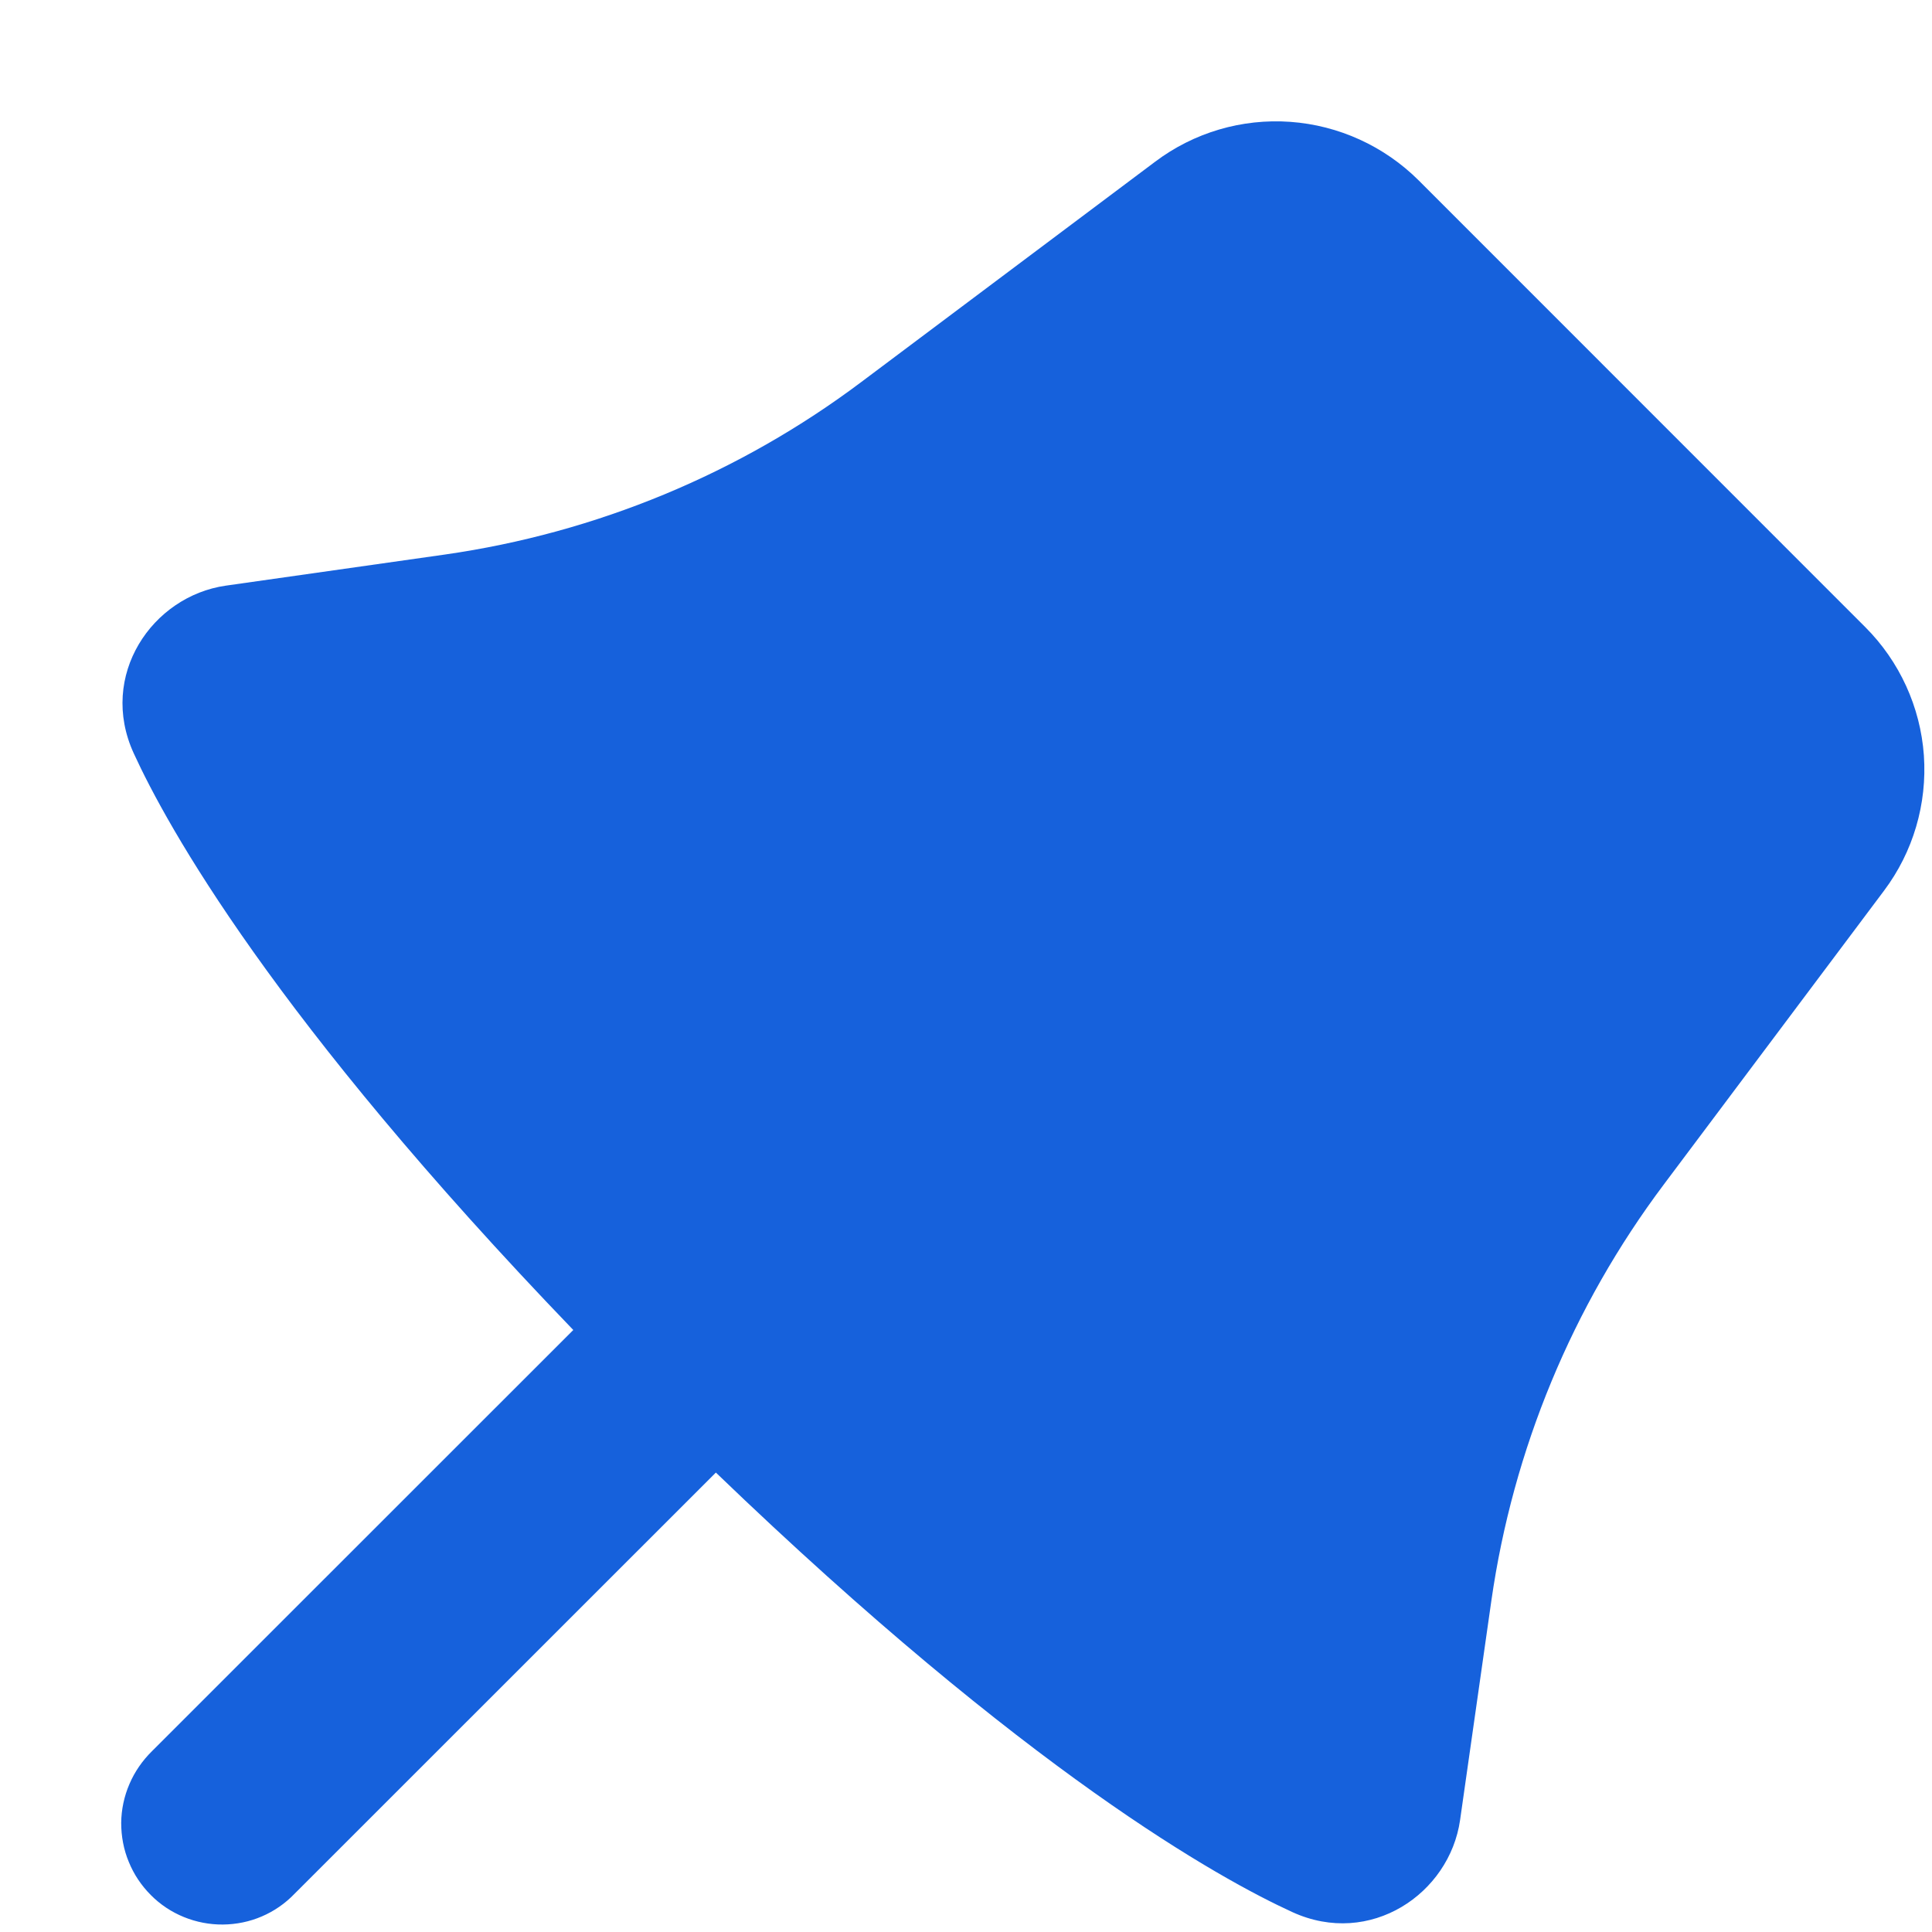 <svg width="15" height="15" viewBox="0 0 15 15" fill="none" xmlns="http://www.w3.org/2000/svg">
<path d="M11.015 1.401C10.748 1.135 10.394 0.973 10.018 0.946C9.642 0.919 9.269 1.029 8.968 1.256L6.687 2.966C5.74 3.677 4.629 4.137 3.457 4.305L1.753 4.547C1.181 4.629 0.762 5.245 1.038 5.848C1.297 6.414 2.122 7.906 4.451 10.326L1.18 13.596C1.106 13.669 1.046 13.755 1.005 13.851C0.964 13.946 0.942 14.049 0.941 14.153C0.941 14.257 0.96 14.36 1 14.456C1.039 14.552 1.097 14.639 1.171 14.713C1.244 14.787 1.332 14.845 1.428 14.884C1.524 14.923 1.627 14.943 1.731 14.942C1.835 14.941 1.938 14.92 2.033 14.879C2.129 14.838 2.215 14.778 2.287 14.703L5.558 11.433C7.977 13.761 9.469 14.587 10.035 14.846C10.638 15.121 11.254 14.703 11.336 14.131L11.579 12.427C11.747 11.255 12.207 10.143 12.918 9.196L14.627 6.916C14.854 6.614 14.963 6.241 14.937 5.865C14.91 5.489 14.748 5.135 14.482 4.869L11.015 1.401Z" fill="#1661DC"/>
</svg>
